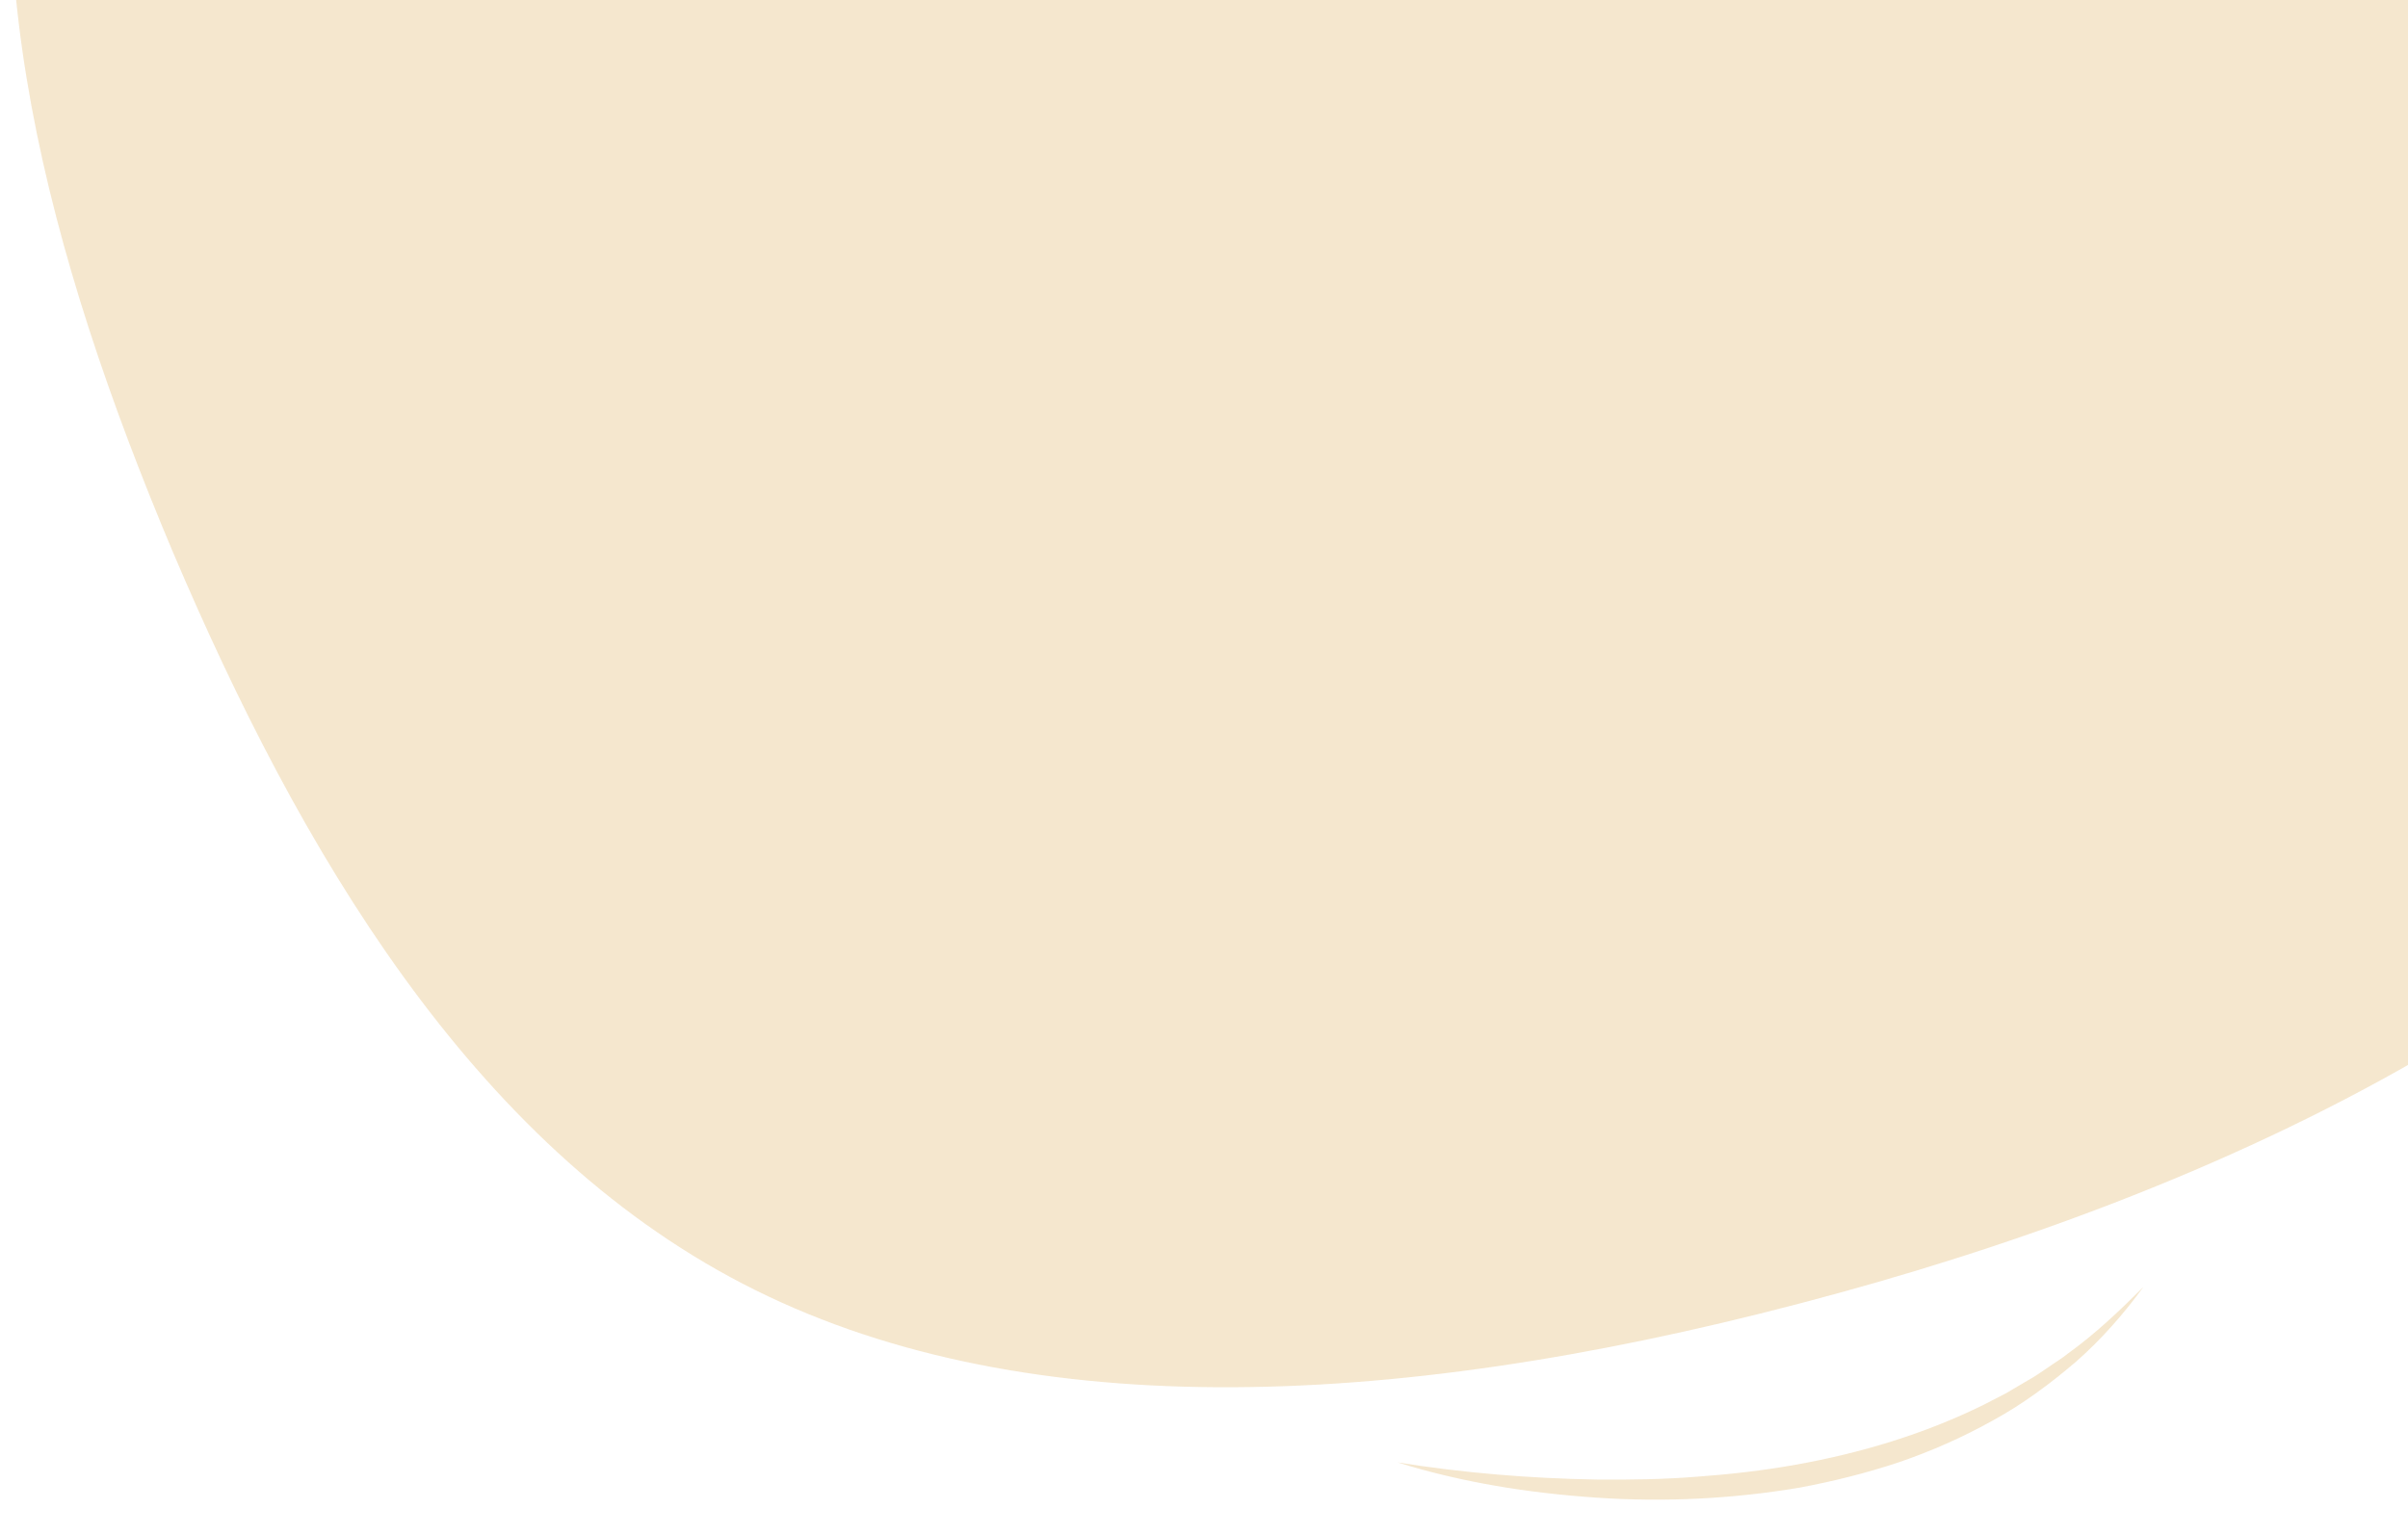 <svg width="668" height="426" viewBox="0 0 668 426" fill="none" xmlns="http://www.w3.org/2000/svg">
<g clip-path="url(#clip0_207_166)">
<path opacity="0.3" d="M787.17 -171.636C862.876 -89.323 865.863 64.118 803.638 169.304C741.411 274.492 614.095 331.69 499.085 361.72C384.007 391.944 281.167 395.194 206.038 356.193C130.716 317.125 83.105 235.804 47.992 153.248C13.136 70.569 -9.22 -13.341 9.824 -91.173C28.799 -168.814 89.298 -240.119 163.457 -269.785C237.874 -299.575 326.079 -287.471 444.458 -276.017C562.838 -264.56 711.397 -253.757 787.17 -171.636Z" fill="#DDAD5C"/>
<path opacity="0.3" d="M387.684 405.774C406.109 408.726 424.626 410.227 443.102 410.537C452.338 410.615 461.566 410.481 470.747 409.742C479.929 409.079 489.07 408.037 498.105 406.42C516.16 403.209 533.849 397.894 550.289 389.784L556.399 386.634L562.324 383.143C564.344 382.036 566.227 380.732 568.128 379.432C569.997 378.105 572.004 376.94 573.779 375.475C581.277 370.081 587.987 363.694 594.603 357.088C589.093 364.608 582.877 371.729 575.774 377.941C568.616 384.047 560.974 389.73 552.642 394.244C544.376 398.855 535.662 402.692 526.704 405.758C517.718 408.745 508.517 411.038 499.229 412.778C480.589 415.907 461.648 416.841 442.906 415.554C424.18 414.292 405.534 411.345 387.684 405.774Z" fill="#DDAD5C"/>
</g>
<defs>
<clipPath id="clip0_207_166">
<rect width="668" height="426" fill="white"/>
</clipPath>
</defs>
</svg>
